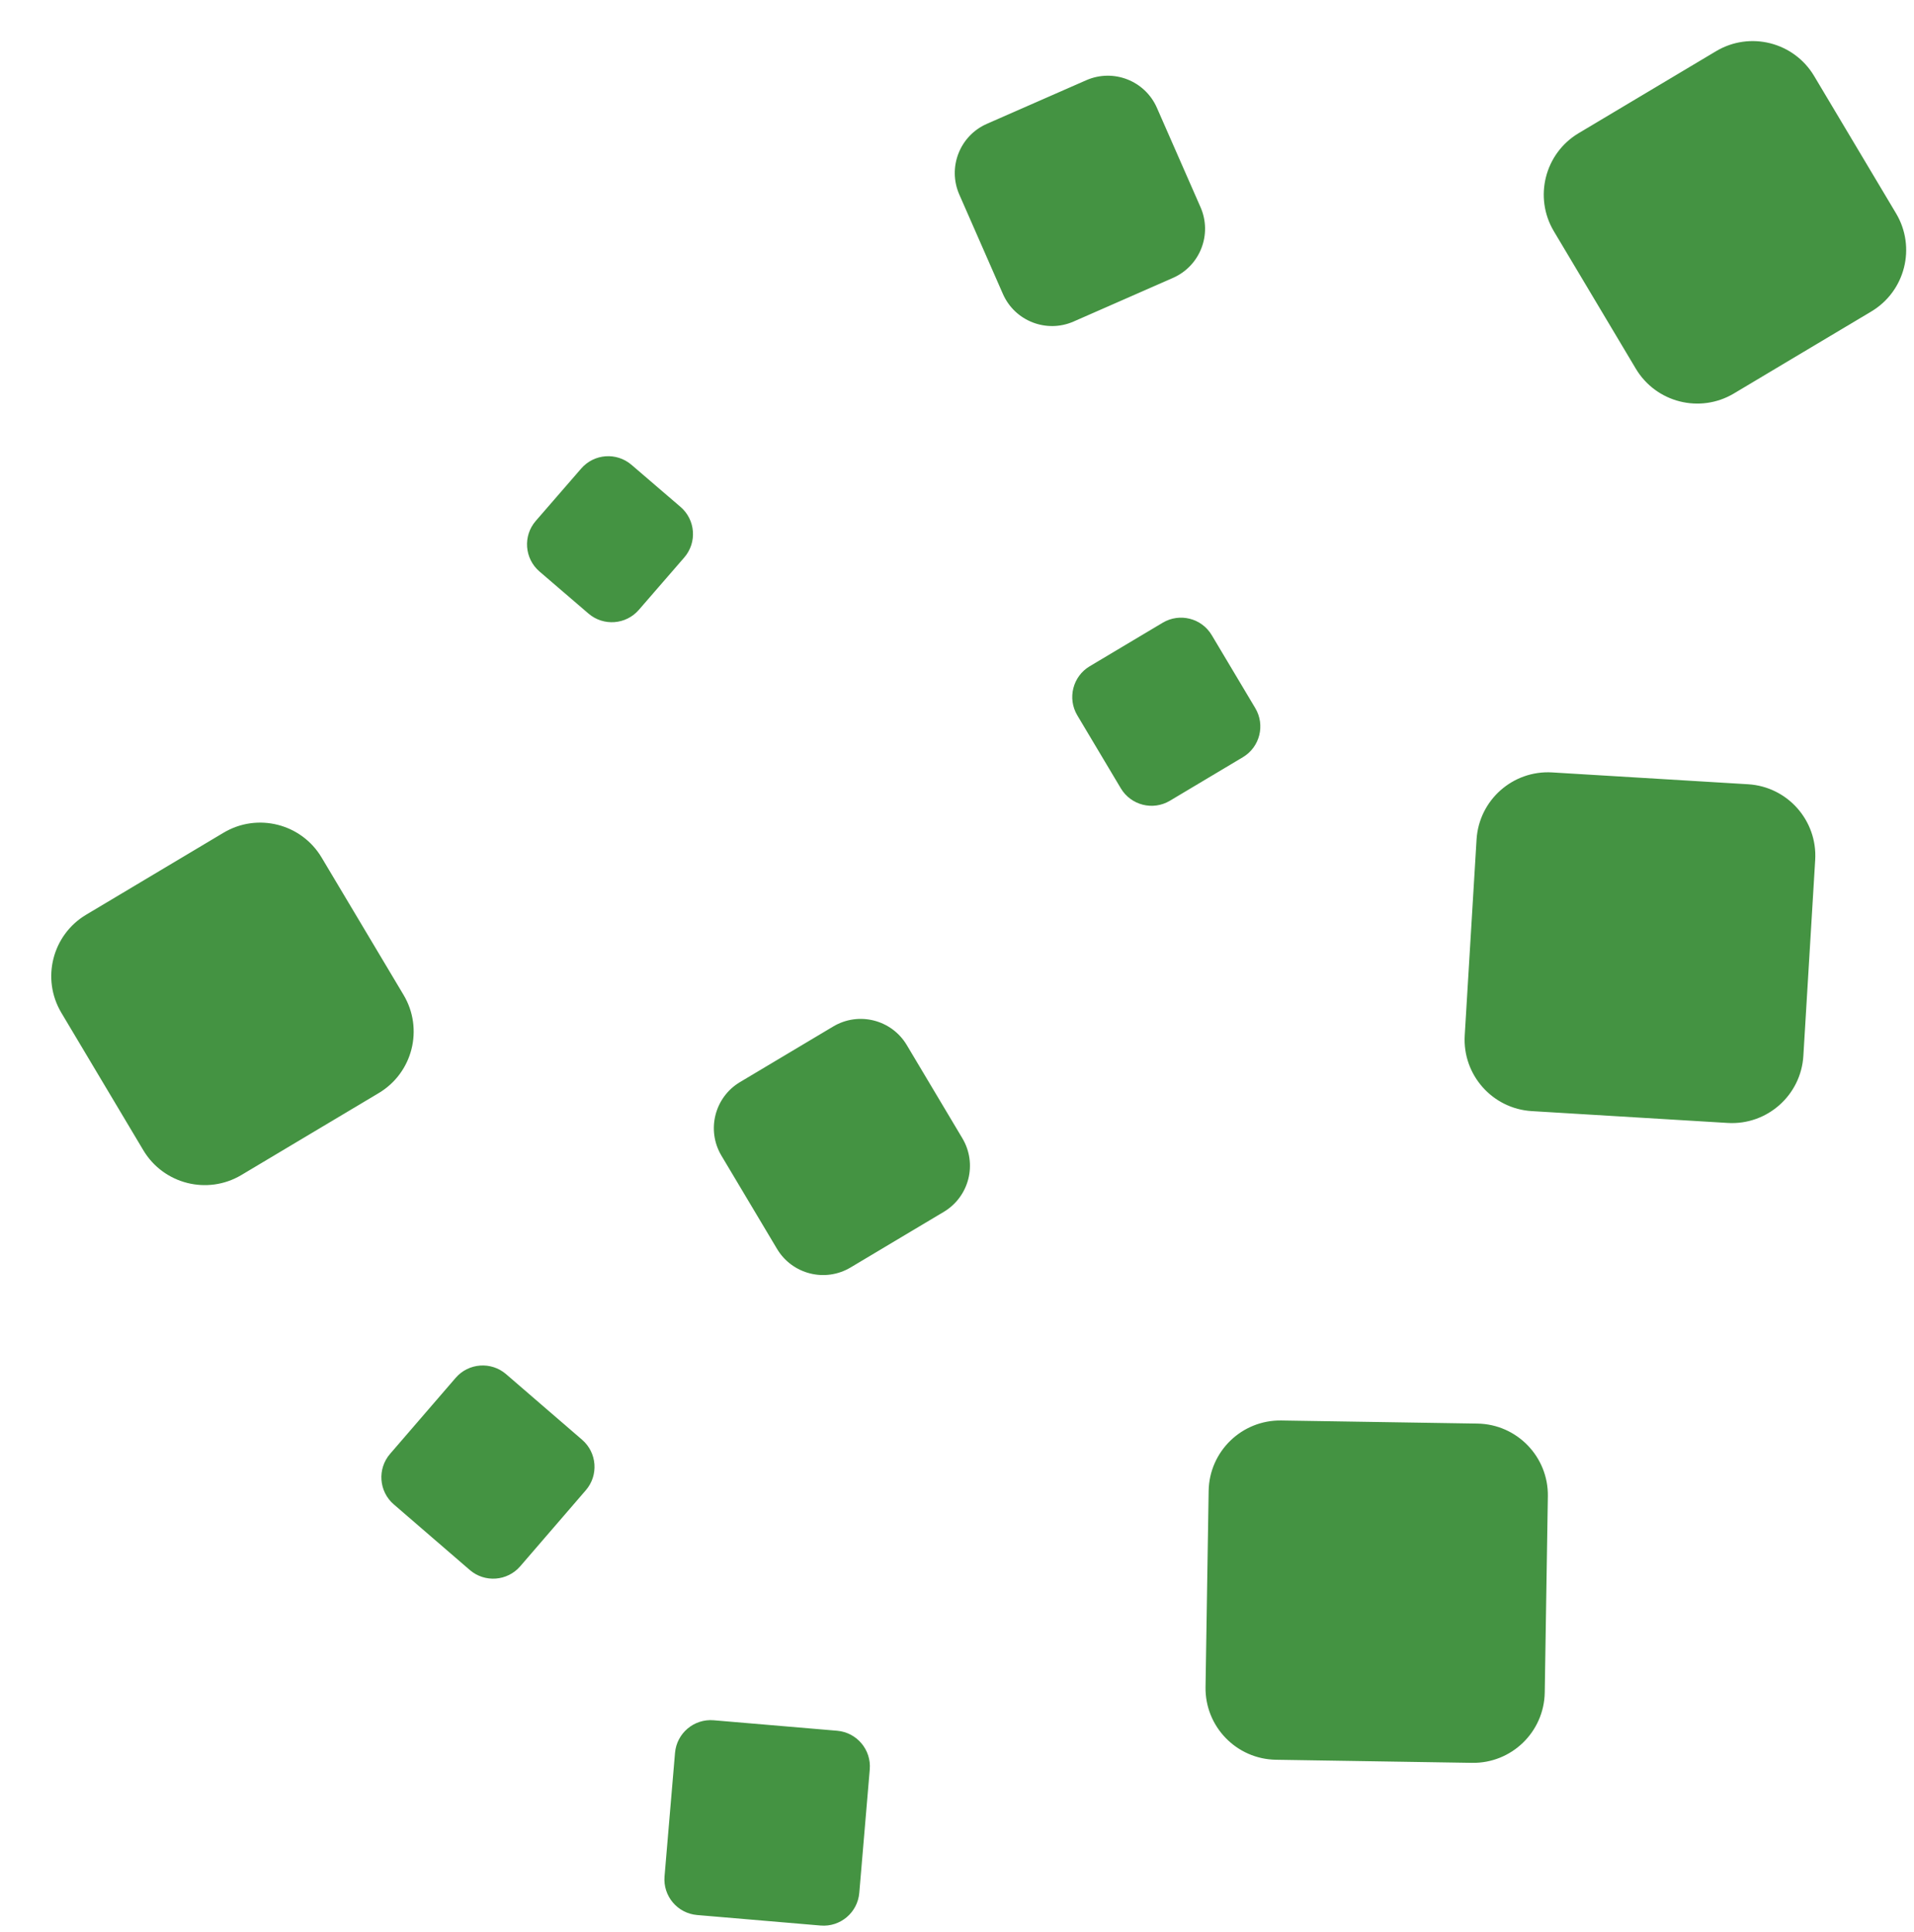<svg width="107" height="108" viewBox="0 0 107 108" fill="none" xmlns="http://www.w3.org/2000/svg">
<path d="M68.485 84.277L68.341 93.377C68.307 95.586 70.069 97.405 72.278 97.44L81.378 97.584C83.587 97.619 85.406 95.856 85.441 93.648L85.585 84.547C85.62 82.338 83.857 80.519 81.649 80.485L72.548 80.341C70.339 80.306 68.52 82.068 68.485 84.277Z" fill="#449342"/>
<path d="M85.67 93.885C85.635 96.093 83.816 97.856 81.607 97.821L72.041 97.67C69.832 97.635 68.07 95.816 68.105 93.607L68.256 84.041C68.291 81.832 70.11 80.07 72.319 80.105L81.885 80.256C84.094 80.291 85.856 82.11 85.821 84.319L85.67 93.885ZM68.578 93.149C68.543 95.358 70.305 97.177 72.514 97.212L81.149 97.348C83.358 97.383 85.177 95.621 85.211 93.412L85.348 84.777C85.383 82.568 83.621 80.749 81.412 80.714L72.777 80.578C70.568 80.543 68.749 82.305 68.715 84.514L68.578 93.149Z" fill="#449342"/>
<path d="M86.129 94.358C86.094 96.566 84.275 98.329 82.066 98.294L71.568 98.128C69.359 98.093 67.597 96.274 67.632 94.065L67.798 83.567C67.832 81.359 69.651 79.596 71.86 79.631L82.358 79.797C84.567 79.832 86.329 81.651 86.294 83.86L86.129 94.358ZM69.051 92.69C69.016 94.898 70.778 96.718 72.987 96.752L80.69 96.874C82.899 96.909 84.718 95.147 84.753 92.938L84.875 85.235C84.91 83.026 83.148 81.207 80.939 81.172L73.236 81.05C71.027 81.016 69.208 82.778 69.173 84.987L69.051 92.69Z" fill="#449342"/>
<path d="M86.357 94.594C86.322 96.803 84.503 98.565 82.294 98.53L71.331 98.357C69.122 98.322 67.359 96.503 67.394 94.294L67.568 83.331C67.603 81.122 69.422 79.36 71.63 79.395L82.594 79.568C84.803 79.603 86.566 81.422 86.531 83.631L86.357 94.594ZM67.868 93.836C67.833 96.045 69.595 97.864 71.804 97.899L81.836 98.057C84.045 98.092 85.864 96.33 85.899 94.121L86.057 84.089C86.092 81.88 84.33 80.061 82.121 80.026L72.089 79.868C69.88 79.833 68.061 81.595 68.026 83.804L67.868 93.836ZM84.982 93.175C84.947 95.383 83.128 97.146 80.919 97.111L72.75 96.982C70.541 96.947 68.779 95.128 68.814 92.919L68.943 84.75C68.978 82.541 70.797 80.779 73.006 80.814L81.175 80.943C83.384 80.978 85.146 82.797 85.111 85.006L84.982 93.175ZM69.287 92.461C69.252 94.67 71.014 96.489 73.223 96.523L80.461 96.638C82.669 96.673 84.489 94.911 84.523 92.702L84.638 85.464C84.673 83.255 82.91 81.436 80.702 81.402L73.464 81.287C71.255 81.252 69.436 83.014 69.401 85.223L69.287 92.461Z" fill="#449342"/>
<path d="M38.309 98.653L37.829 104.302C37.736 105.402 38.552 106.37 39.653 106.464L45.302 106.944C46.403 107.037 47.371 106.221 47.464 105.12L47.944 99.471C48.038 98.37 47.221 97.402 46.121 97.309L40.471 96.829C39.371 96.736 38.403 97.552 38.309 98.653Z" fill="#449342"/>
<path d="M47.677 105.371C47.584 106.472 46.616 107.288 45.515 107.195L39.401 106.675C38.301 106.582 37.484 105.614 37.578 104.513L38.097 98.4C38.19 97.3 39.158 96.483 40.259 96.577L46.373 97.096C47.473 97.189 48.29 98.157 48.196 99.258L47.677 105.371ZM38.081 104.089C37.988 105.189 38.804 106.157 39.905 106.251L45.09 106.691C46.191 106.785 47.159 105.968 47.252 104.868L47.693 99.683C47.786 98.582 46.97 97.614 45.869 97.52L40.684 97.08C39.583 96.987 38.615 97.803 38.522 98.904L38.081 104.089Z" fill="#449342"/>
<path d="M47.825 105.547C47.731 106.648 46.763 107.464 45.663 107.371L39.226 106.824C38.125 106.73 37.309 105.762 37.402 104.662L37.949 98.225C38.042 97.125 39.01 96.308 40.111 96.402L46.548 96.948C47.648 97.042 48.465 98.01 48.371 99.111L47.825 105.547ZM38.256 103.941C38.163 105.042 38.979 106.01 40.08 106.103L44.942 106.516C46.043 106.61 47.011 105.793 47.104 104.693L47.517 99.831C47.61 98.73 46.794 97.762 45.693 97.669L40.831 97.256C39.731 97.162 38.763 97.979 38.669 99.079L38.256 103.941Z" fill="#449342"/>
<path d="M48.037 105.799C47.943 106.9 46.975 107.716 45.875 107.623L38.974 107.036C37.873 106.943 37.056 105.975 37.15 104.874L37.736 97.974C37.83 96.873 38.798 96.057 39.898 96.15L46.799 96.736C47.9 96.83 48.716 97.798 48.623 98.898L48.037 105.799ZM37.654 104.45C37.56 105.55 38.377 106.519 39.477 106.612L45.45 107.119C46.551 107.213 47.519 106.396 47.612 105.296L48.119 99.323C48.213 98.222 47.396 97.254 46.296 97.161L40.323 96.654C39.222 96.56 38.255 97.377 38.161 98.477L37.654 104.45ZM47.316 104.945C47.223 106.046 46.255 106.862 45.154 106.769L39.828 106.316C38.727 106.223 37.911 105.255 38.004 104.154L38.457 98.828C38.55 97.727 39.518 96.911 40.619 97.004L45.945 97.457C47.046 97.55 47.862 98.519 47.769 99.619L47.316 104.945ZM38.508 103.73C38.415 104.83 39.231 105.798 40.332 105.892L44.73 106.265C45.83 106.359 46.798 105.542 46.892 104.441L47.265 100.043C47.358 98.943 46.542 97.975 45.441 97.881L41.044 97.508C39.943 97.414 38.975 98.231 38.882 99.331L38.508 103.73Z" fill="#449342"/>
<path d="M83.42 47.91L82.871 56.995C82.737 59.2 84.417 61.096 86.622 61.229L95.707 61.778C97.912 61.911 99.808 60.231 99.941 58.026L100.49 48.941C100.623 46.736 98.944 44.841 96.739 44.707L87.654 44.158C85.449 44.025 83.553 45.705 83.42 47.91Z" fill="#449342"/>
<path d="M100.16 58.273C100.027 60.478 98.131 62.157 95.926 62.024L86.376 61.447C84.171 61.314 82.491 59.418 82.625 57.213L83.202 47.663C83.335 45.458 85.231 43.778 87.436 43.911L96.986 44.489C99.191 44.622 100.871 46.518 100.737 48.723L100.16 58.273ZM83.118 56.776C82.985 58.981 84.664 60.877 86.869 61.01L95.489 61.531C97.694 61.664 99.59 59.984 99.723 57.779L100.244 49.16C100.377 46.955 98.698 45.059 96.493 44.926L87.873 44.405C85.668 44.271 83.772 45.951 83.639 48.156L83.118 56.776Z" fill="#449342"/>
<path d="M100.596 58.767C100.463 60.972 98.567 62.651 96.362 62.518L85.882 61.885C83.677 61.752 81.997 59.856 82.13 57.651L82.764 47.171C82.897 44.966 84.793 43.286 86.998 43.42L97.478 44.053C99.683 44.186 101.362 46.082 101.229 48.287L100.596 58.767ZM83.61 56.34C83.477 58.545 85.156 60.441 87.361 60.574L95.051 61.039C97.256 61.172 99.152 59.493 99.285 57.288L99.75 49.598C99.883 47.392 98.204 45.497 95.999 45.364L88.308 44.899C86.103 44.766 84.208 46.445 84.074 48.65L83.61 56.34Z" fill="#449342"/>
<path d="M100.815 59.013C100.682 61.218 98.786 62.898 96.581 62.764L85.635 62.103C83.43 61.97 81.751 60.074 81.884 57.869L82.545 46.924C82.679 44.719 84.574 43.039 86.779 43.173L97.725 43.834C99.93 43.968 101.61 45.863 101.476 48.068L100.815 59.013ZM82.377 57.432C82.244 59.637 83.923 61.533 86.129 61.666L96.144 62.271C98.349 62.404 100.245 60.725 100.378 58.52L100.983 48.505C101.116 46.3 99.437 44.404 97.232 44.271L87.216 43.666C85.011 43.533 83.116 45.212 82.982 47.417L82.377 57.432ZM99.504 57.534C99.371 59.739 97.475 61.419 95.27 61.285L87.115 60.792C84.91 60.659 83.23 58.763 83.363 56.558L83.856 48.403C83.989 46.198 85.885 44.519 88.09 44.652L96.246 45.145C98.451 45.278 100.13 47.174 99.997 49.379L99.504 57.534ZM83.857 56.121C83.723 58.326 85.403 60.222 87.608 60.355L94.833 60.792C97.038 60.925 98.934 59.246 99.067 57.041L99.504 49.816C99.637 47.611 97.957 45.715 95.752 45.582L88.527 45.145C86.322 45.012 84.426 46.691 84.293 48.897L83.857 56.121Z" fill="#449342"/>
<path d="M41.25 64.827L43.67 68.883C44.519 70.306 46.361 70.771 47.783 69.922L51.84 67.503C53.263 66.654 53.728 64.812 52.879 63.389L50.46 59.333C49.611 57.91 47.769 57.445 46.346 58.294L42.29 60.713C40.867 61.562 40.402 63.404 41.25 64.827Z" fill="#449342"/>
<path d="M53.199 63.47C54.048 64.893 53.582 66.734 52.159 67.583L47.703 70.242C46.28 71.09 44.438 70.625 43.59 69.202L40.931 64.746C40.082 63.323 40.548 61.481 41.971 60.632L46.427 57.974C47.85 57.125 49.692 57.591 50.541 59.014L53.199 63.47ZM43.751 68.564C44.6 69.986 46.441 70.452 47.864 69.603L51.521 67.422C52.944 66.573 53.409 64.731 52.56 63.309L50.379 59.652C49.53 58.229 47.689 57.764 46.266 58.612L42.609 60.794C41.186 61.642 40.721 63.484 41.57 64.907L43.751 68.564Z" fill="#449342"/>
<path d="M53.48 63.541C54.329 64.963 53.864 66.805 52.441 67.654L47.632 70.523C46.209 71.371 44.367 70.906 43.519 69.483L40.65 64.674C39.801 63.251 40.267 61.41 41.69 60.561L46.499 57.692C47.922 56.843 49.763 57.309 50.612 58.732L53.48 63.541ZM43.822 68.282C44.671 69.704 46.513 70.17 47.936 69.321L51.239 67.35C52.663 66.501 53.128 64.66 52.279 63.237L50.308 59.933C49.459 58.51 47.618 58.045 46.195 58.894L42.891 60.864C41.468 61.713 41.003 63.555 41.852 64.978L43.822 68.282Z" fill="#449342"/>
<path d="M53.8 63.621C54.649 65.044 54.184 66.885 52.761 67.734L47.551 70.842C46.129 71.691 44.287 71.225 43.438 69.802L40.331 64.593C39.482 63.17 39.947 61.329 41.37 60.48L46.58 57.373C48.003 56.524 49.844 56.989 50.693 58.412L53.8 63.621ZM43.6 69.164C44.449 70.587 46.29 71.052 47.713 70.203L52.122 67.573C53.545 66.724 54.01 64.883 53.161 63.46L50.532 59.051C49.683 57.628 47.841 57.162 46.418 58.011L42.009 60.641C40.586 61.49 40.121 63.332 40.97 64.755L43.6 69.164ZM52.599 63.317C53.447 64.74 52.982 66.582 51.559 67.431L47.855 69.64C46.432 70.489 44.59 70.023 43.742 68.601L41.532 64.897C40.683 63.474 41.149 61.632 42.572 60.784L46.276 58.574C47.699 57.725 49.541 58.191 50.389 59.614L52.599 63.317ZM43.903 67.962C44.752 69.385 46.593 69.85 48.016 69.002L50.92 67.269C52.343 66.421 52.809 64.579 51.96 63.156L50.228 60.252C49.379 58.829 47.537 58.364 46.114 59.213L43.211 60.945C41.788 61.794 41.322 63.635 42.171 65.058L43.903 67.962Z" fill="#449342"/>
<path d="M54.513 11.219L56.411 15.544C57.077 17.061 58.847 17.751 60.364 17.085L64.689 15.187C66.206 14.521 66.897 12.752 66.231 11.234L64.332 6.909C63.667 5.392 61.897 4.702 60.38 5.368L56.055 7.266C54.538 7.932 53.847 9.702 54.513 11.219Z" fill="#449342"/>
<path d="M60.244 17.392C58.727 18.058 56.957 17.368 56.291 15.851L54.206 11.099C53.54 9.582 54.23 7.812 55.747 7.147L60.499 5.061C62.016 4.395 63.786 5.086 64.451 6.603L66.537 11.355C67.203 12.872 66.512 14.641 64.995 15.307L60.244 17.392ZM56.361 7.386C54.843 8.052 54.153 9.822 54.819 11.339L56.53 15.237C57.196 16.755 58.966 17.445 60.483 16.779L64.382 15.068C65.899 14.402 66.589 12.632 65.923 11.115L64.212 7.216C63.546 5.699 61.777 5.009 60.259 5.675L56.361 7.386Z" fill="#449342"/>
<path d="M60.139 17.663C58.622 18.329 56.852 17.639 56.186 16.122L53.936 10.994C53.27 9.477 53.96 7.707 55.477 7.041L60.604 4.791C62.121 4.125 63.891 4.815 64.557 6.333L66.808 11.46C67.473 12.977 66.783 14.747 65.266 15.413L60.139 17.663ZM56.632 7.492C55.114 8.158 54.424 9.927 55.09 11.444L56.636 14.967C57.302 16.484 59.072 17.174 60.589 16.509L64.112 14.963C65.629 14.297 66.319 12.527 65.653 11.01L64.107 7.487C63.441 5.97 61.671 5.28 60.154 5.946L56.632 7.492Z" fill="#449342"/>
<path d="M60.019 17.971C58.502 18.636 56.732 17.946 56.066 16.429L53.629 10.875C52.963 9.358 53.653 7.588 55.17 6.922L60.724 4.485C62.241 3.819 64.011 4.509 64.676 6.026L67.114 11.58C67.78 13.098 67.09 14.867 65.573 15.533L60.019 17.971ZM55.783 7.162C54.266 7.827 53.576 9.597 54.242 11.114L56.306 15.815C56.971 17.332 58.741 18.023 60.258 17.357L64.959 15.294C66.476 14.628 67.166 12.858 66.501 11.341L64.437 6.64C63.771 5.123 62.002 4.432 60.484 5.098L55.783 7.162ZM60.469 16.816C58.952 17.482 57.182 16.792 56.516 15.274L54.783 11.325C54.117 9.808 54.807 8.038 56.325 7.372L60.274 5.639C61.791 4.973 63.561 5.663 64.226 7.181L65.96 11.13C66.625 12.647 65.935 14.417 64.418 15.083L60.469 16.816ZM56.938 7.612C55.421 8.278 54.731 10.047 55.397 11.565L56.756 14.661C57.421 16.178 59.191 16.868 60.708 16.202L63.805 14.843C65.322 14.177 66.012 12.408 65.346 10.891L63.987 7.794C63.321 6.277 61.552 5.587 60.035 6.253L56.938 7.612Z" fill="#449342"/>
<path d="M88.039 13.224L91.743 19.434C92.875 21.331 95.331 21.952 97.228 20.82L103.438 17.116C105.335 15.984 105.955 13.528 104.824 11.631L101.119 5.421C99.987 3.524 97.532 2.903 95.635 4.035L89.425 7.739C87.528 8.871 86.907 11.327 88.039 13.224Z" fill="#449342"/>
<path d="M105.143 11.711C106.275 13.608 105.655 16.064 103.757 17.196L97.147 21.139C95.25 22.27 92.794 21.65 91.663 19.753L87.72 13.143C86.588 11.246 87.209 8.79 89.106 7.658L95.716 3.715C97.613 2.584 100.069 3.204 101.2 5.101L105.143 11.711ZM91.824 19.114C92.956 21.011 95.412 21.632 97.309 20.5L103.119 17.034C105.016 15.902 105.636 13.447 104.505 11.55L101.039 5.74C99.907 3.843 97.452 3.222 95.554 4.354L89.745 7.82C87.847 8.951 87.227 11.407 88.359 13.304L91.824 19.114Z" fill="#449342"/>
<path d="M105.678 11.846C106.81 13.743 106.189 16.199 104.292 17.331L97.013 21.673C95.115 22.804 92.66 22.184 91.528 20.287L87.186 13.008C86.055 11.111 86.675 8.655 88.572 7.523L95.852 3.181C97.749 2.05 100.204 2.67 101.336 4.567L105.678 11.846ZM91.96 18.58C93.091 20.477 95.547 21.098 97.444 19.966L102.585 16.899C104.482 15.768 105.103 13.312 103.971 11.415L100.904 6.274C99.773 4.377 97.317 3.756 95.42 4.888L90.279 7.955C88.382 9.086 87.761 11.542 88.893 13.439L91.96 18.58Z" fill="#449342"/>
<path d="M105.997 11.927C107.129 13.824 106.509 16.279 104.611 17.411L96.932 21.992C95.035 23.124 92.58 22.503 91.448 20.606L86.867 12.927C85.736 11.03 86.356 8.574 88.253 7.443L95.933 2.862C97.83 1.73 100.285 2.351 101.417 4.248L105.997 11.927ZM91.609 19.967C92.741 21.865 95.197 22.485 97.094 21.353L103.973 17.25C105.87 16.118 106.49 13.662 105.359 11.765L101.255 4.886C100.124 2.989 97.668 2.369 95.771 3.5L88.892 7.604C86.995 8.736 86.374 11.191 87.506 13.088L91.609 19.967ZM104.291 11.495C105.423 13.392 104.802 15.848 102.905 16.98L97.363 20.285C95.466 21.417 93.011 20.796 91.879 18.899L88.574 13.358C87.442 11.461 88.063 9.006 89.96 7.874L95.501 4.568C97.398 3.437 99.854 4.057 100.986 5.954L104.291 11.495ZM92.041 18.26C93.172 20.158 95.628 20.778 97.525 19.646L102.266 16.818C104.163 15.687 104.784 13.231 103.652 11.334L100.824 6.593C99.692 4.696 97.237 4.075 95.34 5.207L90.599 8.035C88.701 9.167 88.081 11.622 89.213 13.52L92.041 18.26Z" fill="#449342"/>
<path d="M4.603 56.906L8.307 63.116C9.439 65.014 11.895 65.634 13.792 64.502L20.002 60.798C21.899 59.666 22.52 57.211 21.388 55.314L17.683 49.104C16.552 47.206 14.096 46.586 12.199 47.718L5.989 51.422C4.092 52.554 3.471 55.009 4.603 56.906Z" fill="#449342"/>
<path d="M21.707 55.394C22.839 57.291 22.218 59.747 20.321 60.879L13.711 64.822C11.814 65.953 9.358 65.333 8.227 63.435L4.284 56.826C3.152 54.928 3.773 52.473 5.67 51.341L12.28 47.398C14.177 46.267 16.633 46.887 17.764 48.784L21.707 55.394ZM8.388 62.797C9.52 64.694 11.976 65.315 13.873 64.183L19.683 60.717C21.58 59.586 22.2 57.13 21.069 55.233L17.603 49.423C16.471 47.526 14.015 46.905 12.118 48.037L6.309 51.502C4.411 52.634 3.791 55.09 4.923 56.987L8.388 62.797Z" fill="#449342"/>
<path d="M22.242 55.529C23.373 57.426 22.753 59.881 20.856 61.013L13.577 65.355C11.68 66.487 9.224 65.866 8.092 63.969L3.75 56.69C2.619 54.793 3.239 52.337 5.136 51.206L12.415 46.864C14.313 45.732 16.768 46.352 17.9 48.25L22.242 55.529ZM8.524 62.262C9.655 64.16 12.111 64.78 14.008 63.648L19.149 60.582C21.047 59.45 21.667 56.994 20.535 55.097L17.468 49.956C16.337 48.059 13.881 47.438 11.984 48.57L6.843 51.637C4.946 52.769 4.325 55.224 5.457 57.121L8.524 62.262Z" fill="#449342"/>
<path d="M22.561 55.609C23.693 57.506 23.072 59.962 21.175 61.093L13.496 65.674C11.598 66.806 9.143 66.185 8.011 64.288L3.431 56.609C2.299 54.712 2.919 52.257 4.817 51.125L12.496 46.544C14.393 45.412 16.849 46.033 17.98 47.93L22.561 55.609ZM8.173 63.65C9.305 65.547 11.76 66.167 13.657 65.036L20.536 60.932C22.434 59.8 23.054 57.345 21.922 55.448L17.819 48.569C16.687 46.671 14.232 46.051 12.334 47.183L5.455 51.286C3.558 52.418 2.938 54.873 4.069 56.771L8.173 63.65ZM20.854 55.178C21.986 57.075 21.366 59.531 19.468 60.662L13.927 63.968C12.03 65.099 9.574 64.479 8.443 62.582L5.137 57.041C4.005 55.143 4.626 52.688 6.523 51.556L12.065 48.251C13.962 47.119 16.417 47.739 17.549 49.637L20.854 55.178ZM8.604 61.943C9.736 63.84 12.191 64.461 14.089 63.329L18.83 60.501C20.727 59.369 21.348 56.914 20.216 55.017L17.387 50.275C16.256 48.378 13.8 47.758 11.903 48.889L7.162 51.717C5.265 52.849 4.644 55.305 5.776 57.202L8.604 61.943Z" fill="#449342"/>
<path d="M60.974 40.172L62.849 43.315C63.415 44.263 64.642 44.573 65.591 44.008L68.734 42.133C69.683 41.567 69.993 40.339 69.427 39.39L67.552 36.247C66.986 35.299 65.759 34.989 64.81 35.554L61.667 37.429C60.718 37.995 60.408 39.223 60.974 40.172Z" fill="#449342"/>
<path d="M69.746 39.471C70.312 40.419 70.002 41.647 69.053 42.213L65.51 44.327C64.562 44.892 63.334 44.582 62.768 43.633L60.654 40.091C60.089 39.142 60.399 37.914 61.347 37.348L64.891 35.235C65.839 34.669 67.067 34.979 67.633 35.928L69.746 39.471ZM62.93 42.995C63.495 43.944 64.723 44.254 65.672 43.688L68.415 42.052C69.363 41.486 69.674 40.258 69.108 39.309L67.471 36.566C66.905 35.618 65.678 35.307 64.729 35.873L61.986 37.51C61.038 38.075 60.727 39.303 61.293 40.252L62.93 42.995Z" fill="#449342"/>
<path d="M69.856 39.499C70.422 40.447 70.112 41.675 69.163 42.241L65.482 44.437C64.534 45.002 63.306 44.692 62.74 43.744L60.545 40.063C59.979 39.114 60.289 37.887 61.238 37.321L64.918 35.125C65.867 34.559 67.094 34.87 67.66 35.818L69.856 39.499ZM62.957 42.885C63.523 43.834 64.751 44.144 65.699 43.578L68.305 42.024C69.253 41.458 69.564 40.23 68.998 39.282L67.443 36.677C66.878 35.728 65.65 35.418 64.701 35.984L62.096 37.538C61.147 38.104 60.837 39.331 61.403 40.28L62.957 42.885Z" fill="#449342"/>
<path d="M70.175 39.579C70.741 40.528 70.431 41.756 69.482 42.322L65.402 44.756C64.453 45.322 63.225 45.011 62.659 44.063L60.225 39.982C59.66 39.034 59.97 37.806 60.918 37.24L64.999 34.806C65.948 34.24 67.175 34.55 67.741 35.499L70.175 39.579ZM62.821 43.424C63.387 44.373 64.615 44.683 65.563 44.117L68.844 42.16C69.792 41.594 70.103 40.367 69.537 39.418L67.58 36.137C67.014 35.189 65.786 34.879 64.838 35.444L61.557 37.401C60.608 37.967 60.298 39.195 60.864 40.144L62.821 43.424ZM69.317 39.362C69.883 40.311 69.573 41.539 68.624 42.104L65.618 43.897C64.67 44.463 63.442 44.153 62.876 43.204L61.083 40.199C60.517 39.251 60.828 38.023 61.776 37.457L64.782 35.664C65.731 35.098 66.958 35.408 67.524 36.357L69.317 39.362ZM63.038 42.566C63.604 43.514 64.831 43.825 65.78 43.259L67.985 41.943C68.934 41.377 69.244 40.15 68.678 39.201L67.363 36.996C66.797 36.047 65.569 35.737 64.62 36.303L62.415 37.618C61.467 38.184 61.156 39.412 61.722 40.36L63.038 42.566Z" fill="#449342"/>
<path d="M32.532 27.037L30.79 29.046C30.066 29.88 30.159 31.14 30.997 31.86L32.845 33.446C33.683 34.165 34.949 34.072 35.673 33.238L37.415 31.229C38.139 30.394 38.046 29.134 37.208 28.415L35.36 26.828C34.522 26.109 33.256 26.202 32.532 27.037Z" fill="#449342"/>
<path d="M37.668 28.366C38.509 29.088 38.602 30.356 37.876 31.194L35.693 33.71C34.972 34.542 33.715 34.634 32.88 33.918L30.539 31.909C29.698 31.187 29.605 29.918 30.331 29.081L32.514 26.564C33.235 25.733 34.492 25.64 35.327 26.357L37.668 28.366ZM32.827 32.987C33.663 33.704 34.92 33.612 35.641 32.78L36.943 31.279C37.669 30.441 37.576 29.173 36.735 28.451L35.38 27.287C34.544 26.57 33.287 26.663 32.566 27.494L31.264 28.996C30.537 29.833 30.631 31.102 31.472 31.824L32.827 32.987Z" fill="#449342"/>
<path d="M35.687 33.623C34.966 34.454 33.708 34.547 32.873 33.83L30.626 31.901C29.785 31.179 29.692 29.911 30.418 29.073L32.517 26.653C33.238 25.822 34.495 25.729 35.33 26.446L37.578 28.375C38.419 29.097 38.512 30.365 37.786 31.203L35.687 33.623ZM31.174 29.005C30.447 29.842 30.541 31.11 31.382 31.832L32.831 33.076C33.666 33.793 34.923 33.701 35.644 32.869L37.03 31.271C37.756 30.434 37.663 29.165 36.822 28.443L35.373 27.2C34.538 26.483 33.281 26.575 32.559 27.407L31.174 29.005Z" fill="#449342"/>
<path d="M38.044 28.332C38.885 29.054 38.978 30.323 38.252 31.16L35.713 34.088C34.992 34.919 33.735 35.012 32.899 34.295L30.16 31.943C29.319 31.221 29.225 29.953 29.951 29.115L32.491 26.188C33.212 25.356 34.469 25.264 35.304 25.981L38.044 28.332ZM32.804 32.611C33.639 33.328 34.897 33.235 35.618 32.404L36.564 31.313C37.29 30.476 37.197 29.207 36.355 28.485L35.399 27.664C34.564 26.947 33.306 27.04 32.585 27.871L31.64 28.962C30.913 29.799 31.007 31.068 31.848 31.79L32.804 32.611Z" fill="#449342"/>
<path d="M25.548 78.061L22.852 81.186C22.13 82.023 22.223 83.285 23.059 84.007L26.185 86.704C27.021 87.426 28.284 87.333 29.005 86.496L31.702 83.371C32.424 82.535 32.331 81.272 31.495 80.55L28.369 77.853C27.533 77.132 26.27 77.225 25.548 78.061Z" fill="#449342"/>
<path d="M32.074 80.507C32.91 81.229 33.003 82.492 32.281 83.328L29.049 87.074C28.327 87.911 27.064 88.004 26.228 87.282L22.482 84.05C21.645 83.328 21.552 82.065 22.274 81.229L25.507 77.483C26.228 76.646 27.491 76.553 28.328 77.275L32.074 80.507ZM26.143 86.126C26.979 86.847 28.242 86.754 28.964 85.918L31.125 83.413C31.846 82.577 31.753 81.314 30.917 80.593L28.412 78.431C27.576 77.709 26.313 77.802 25.591 78.639L23.43 81.144C22.709 81.98 22.802 83.243 23.638 83.964L26.143 86.126Z" fill="#449342"/>
<path d="M29.04 86.964C28.319 87.8 27.056 87.893 26.22 87.172L22.591 84.041C21.755 83.319 21.662 82.056 22.384 81.22L25.514 77.592C26.236 76.755 27.499 76.663 28.335 77.384L31.964 80.515C32.8 81.237 32.893 82.5 32.171 83.336L29.04 86.964ZM23.32 81.151C22.599 81.987 22.692 83.25 23.528 83.972L26.15 86.235C26.987 86.957 28.25 86.864 28.971 86.027L31.234 83.405C31.956 82.569 31.863 81.306 31.027 80.584L28.404 78.321C27.568 77.599 26.305 77.692 25.583 78.528L23.32 81.151Z" fill="#449342"/>
<path d="M32.542 80.472C33.379 81.194 33.472 82.457 32.75 83.293L29.083 87.543C28.362 88.379 27.099 88.472 26.262 87.75L22.013 84.083C21.177 83.362 21.084 82.099 21.805 81.262L25.472 77.013C26.194 76.177 27.456 76.084 28.293 76.806L32.542 80.472ZM26.108 85.657C26.945 86.378 28.208 86.285 28.929 85.449L30.656 83.447C31.378 82.611 31.285 81.348 30.449 80.627L28.447 78.899C27.611 78.177 26.348 78.27 25.626 79.106L23.899 81.108C23.177 81.944 23.27 83.207 24.106 83.929L26.108 85.657Z" fill="#449342"/>
</svg>
